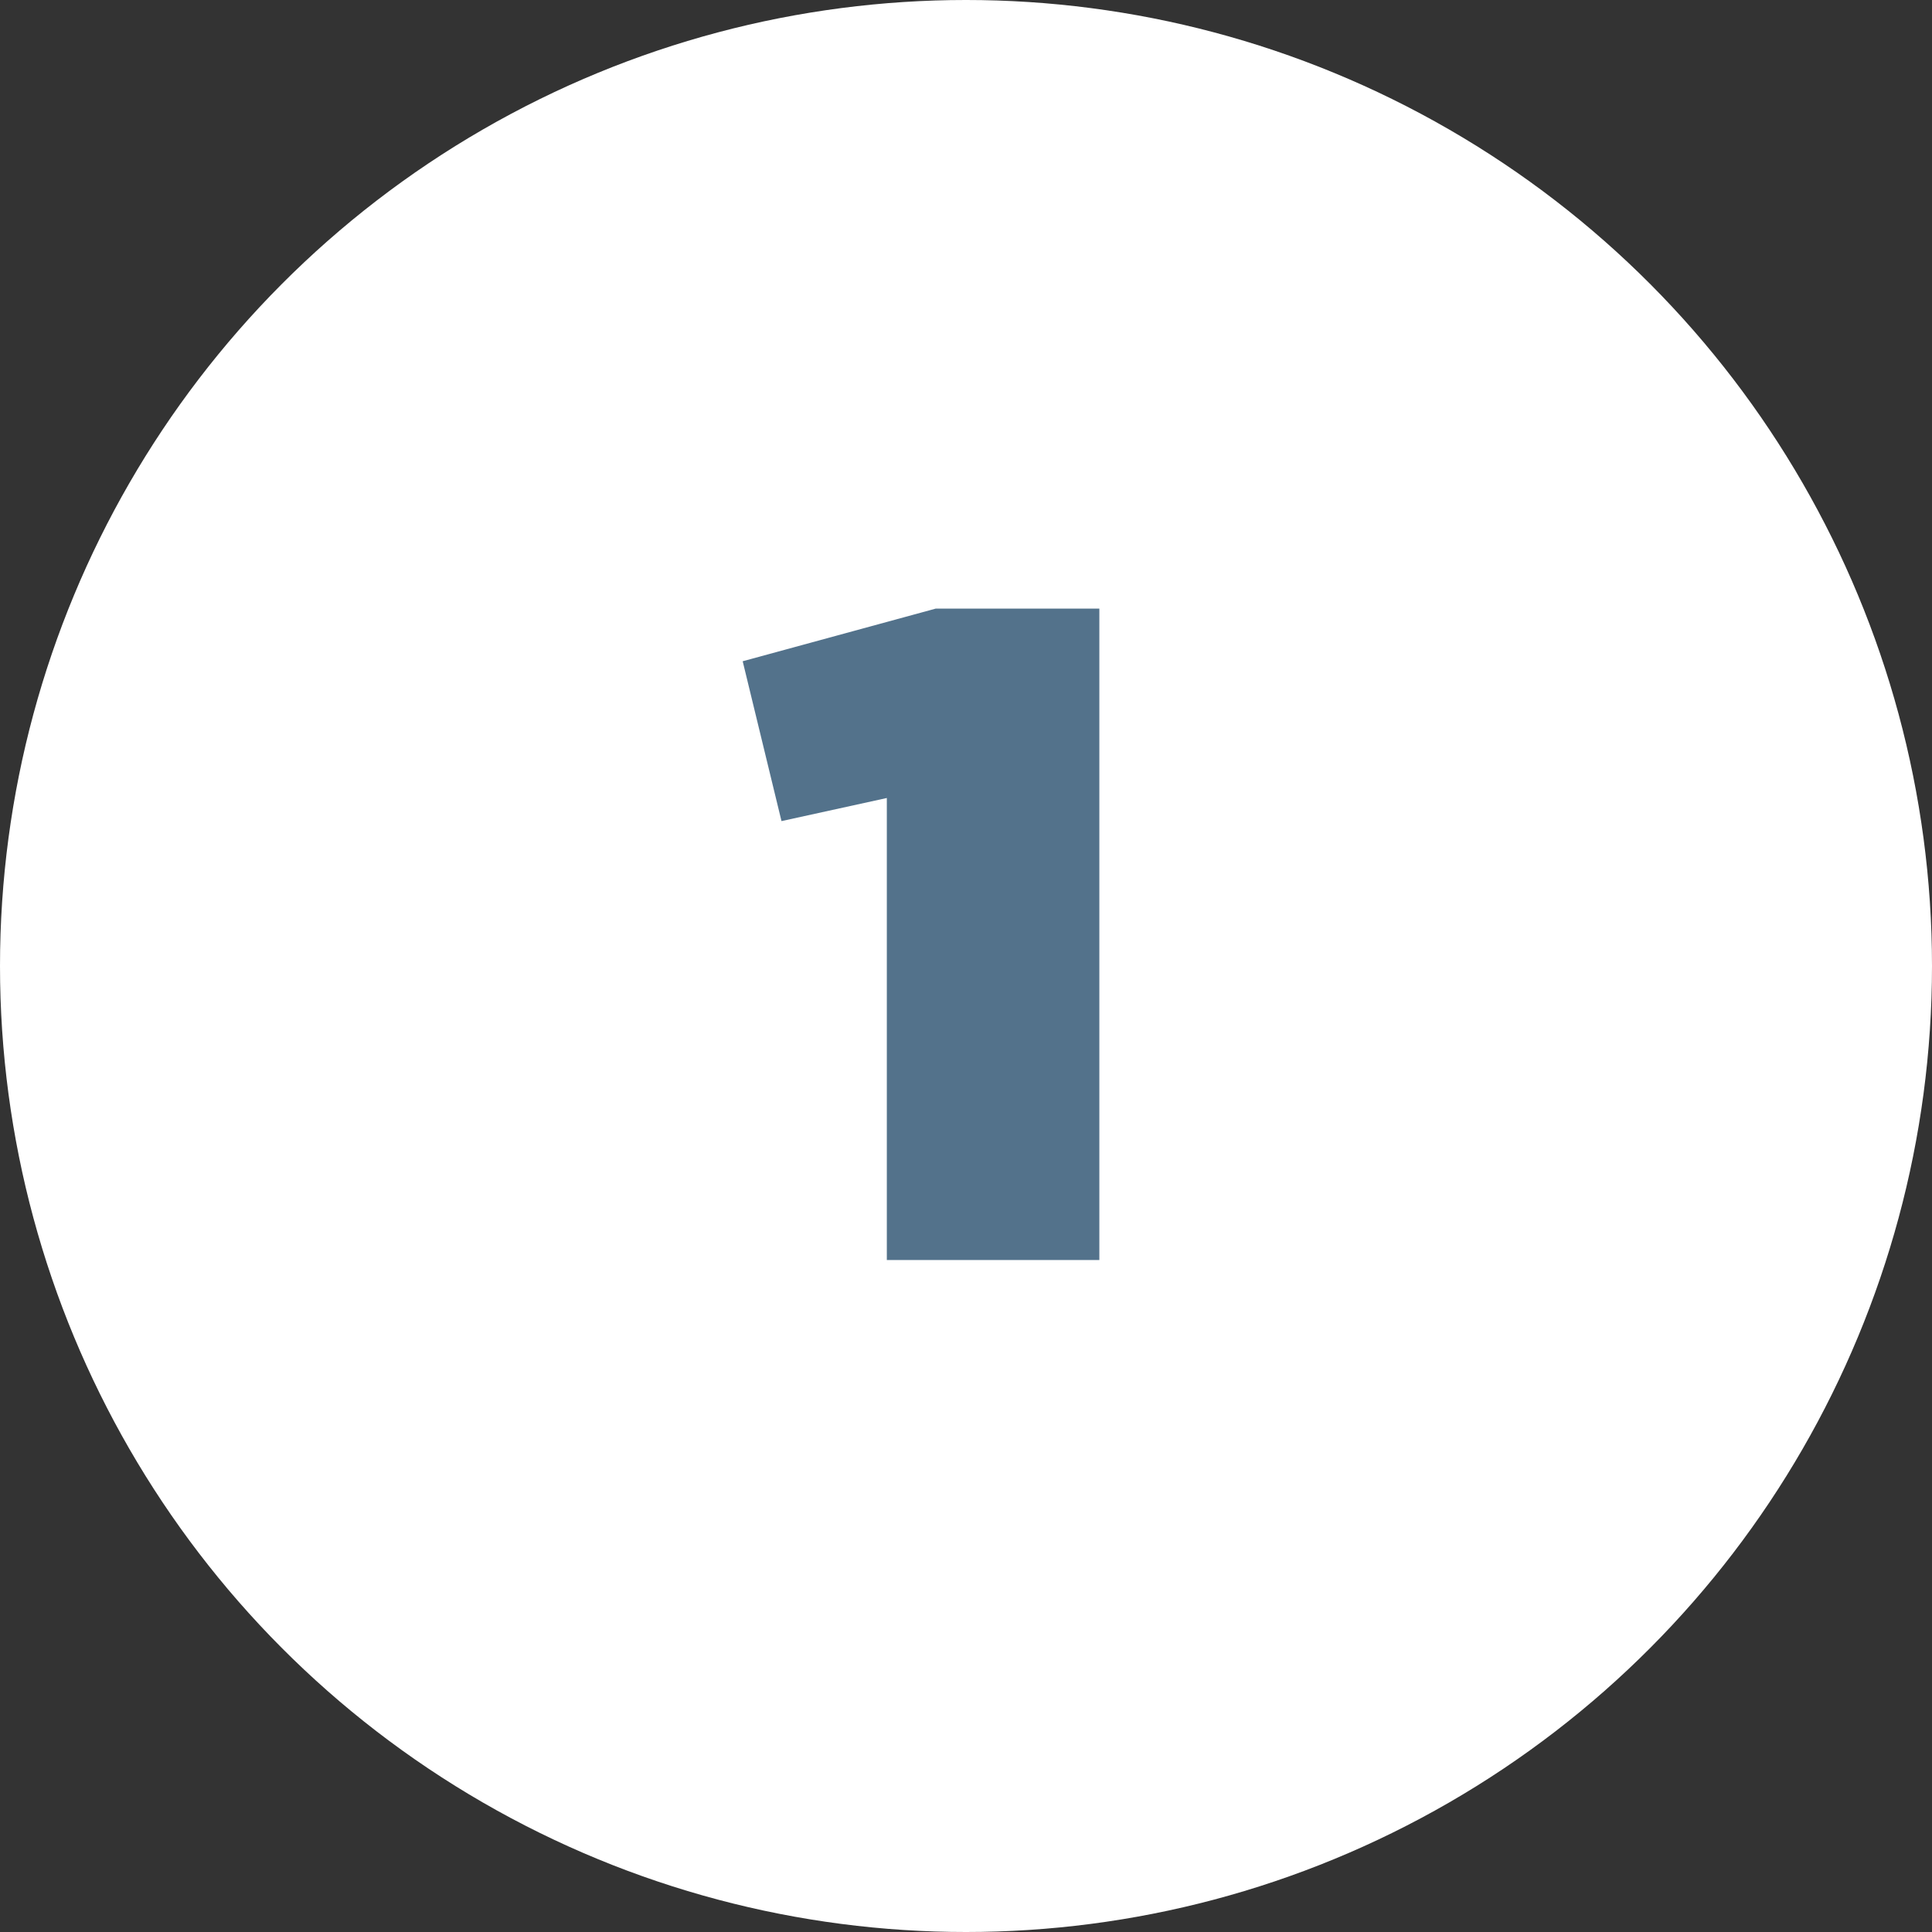 <?xml version="1.0" encoding="UTF-8"?>
<svg xmlns="http://www.w3.org/2000/svg" width="46" height="46" viewBox="0 0 46 46" fill="none">
  <rect x="0" y="0" width="46" height="46" fill="#333333" stroke="none"/>
  <circle cx="23" cy="23" r="23" fill="white"></circle>
  <path d="M21.115 30H26.175V14.49H22.281L17.683 15.744L18.607 19.55L21.115 19V30Z" fill="#53728B"></path>
</svg>
